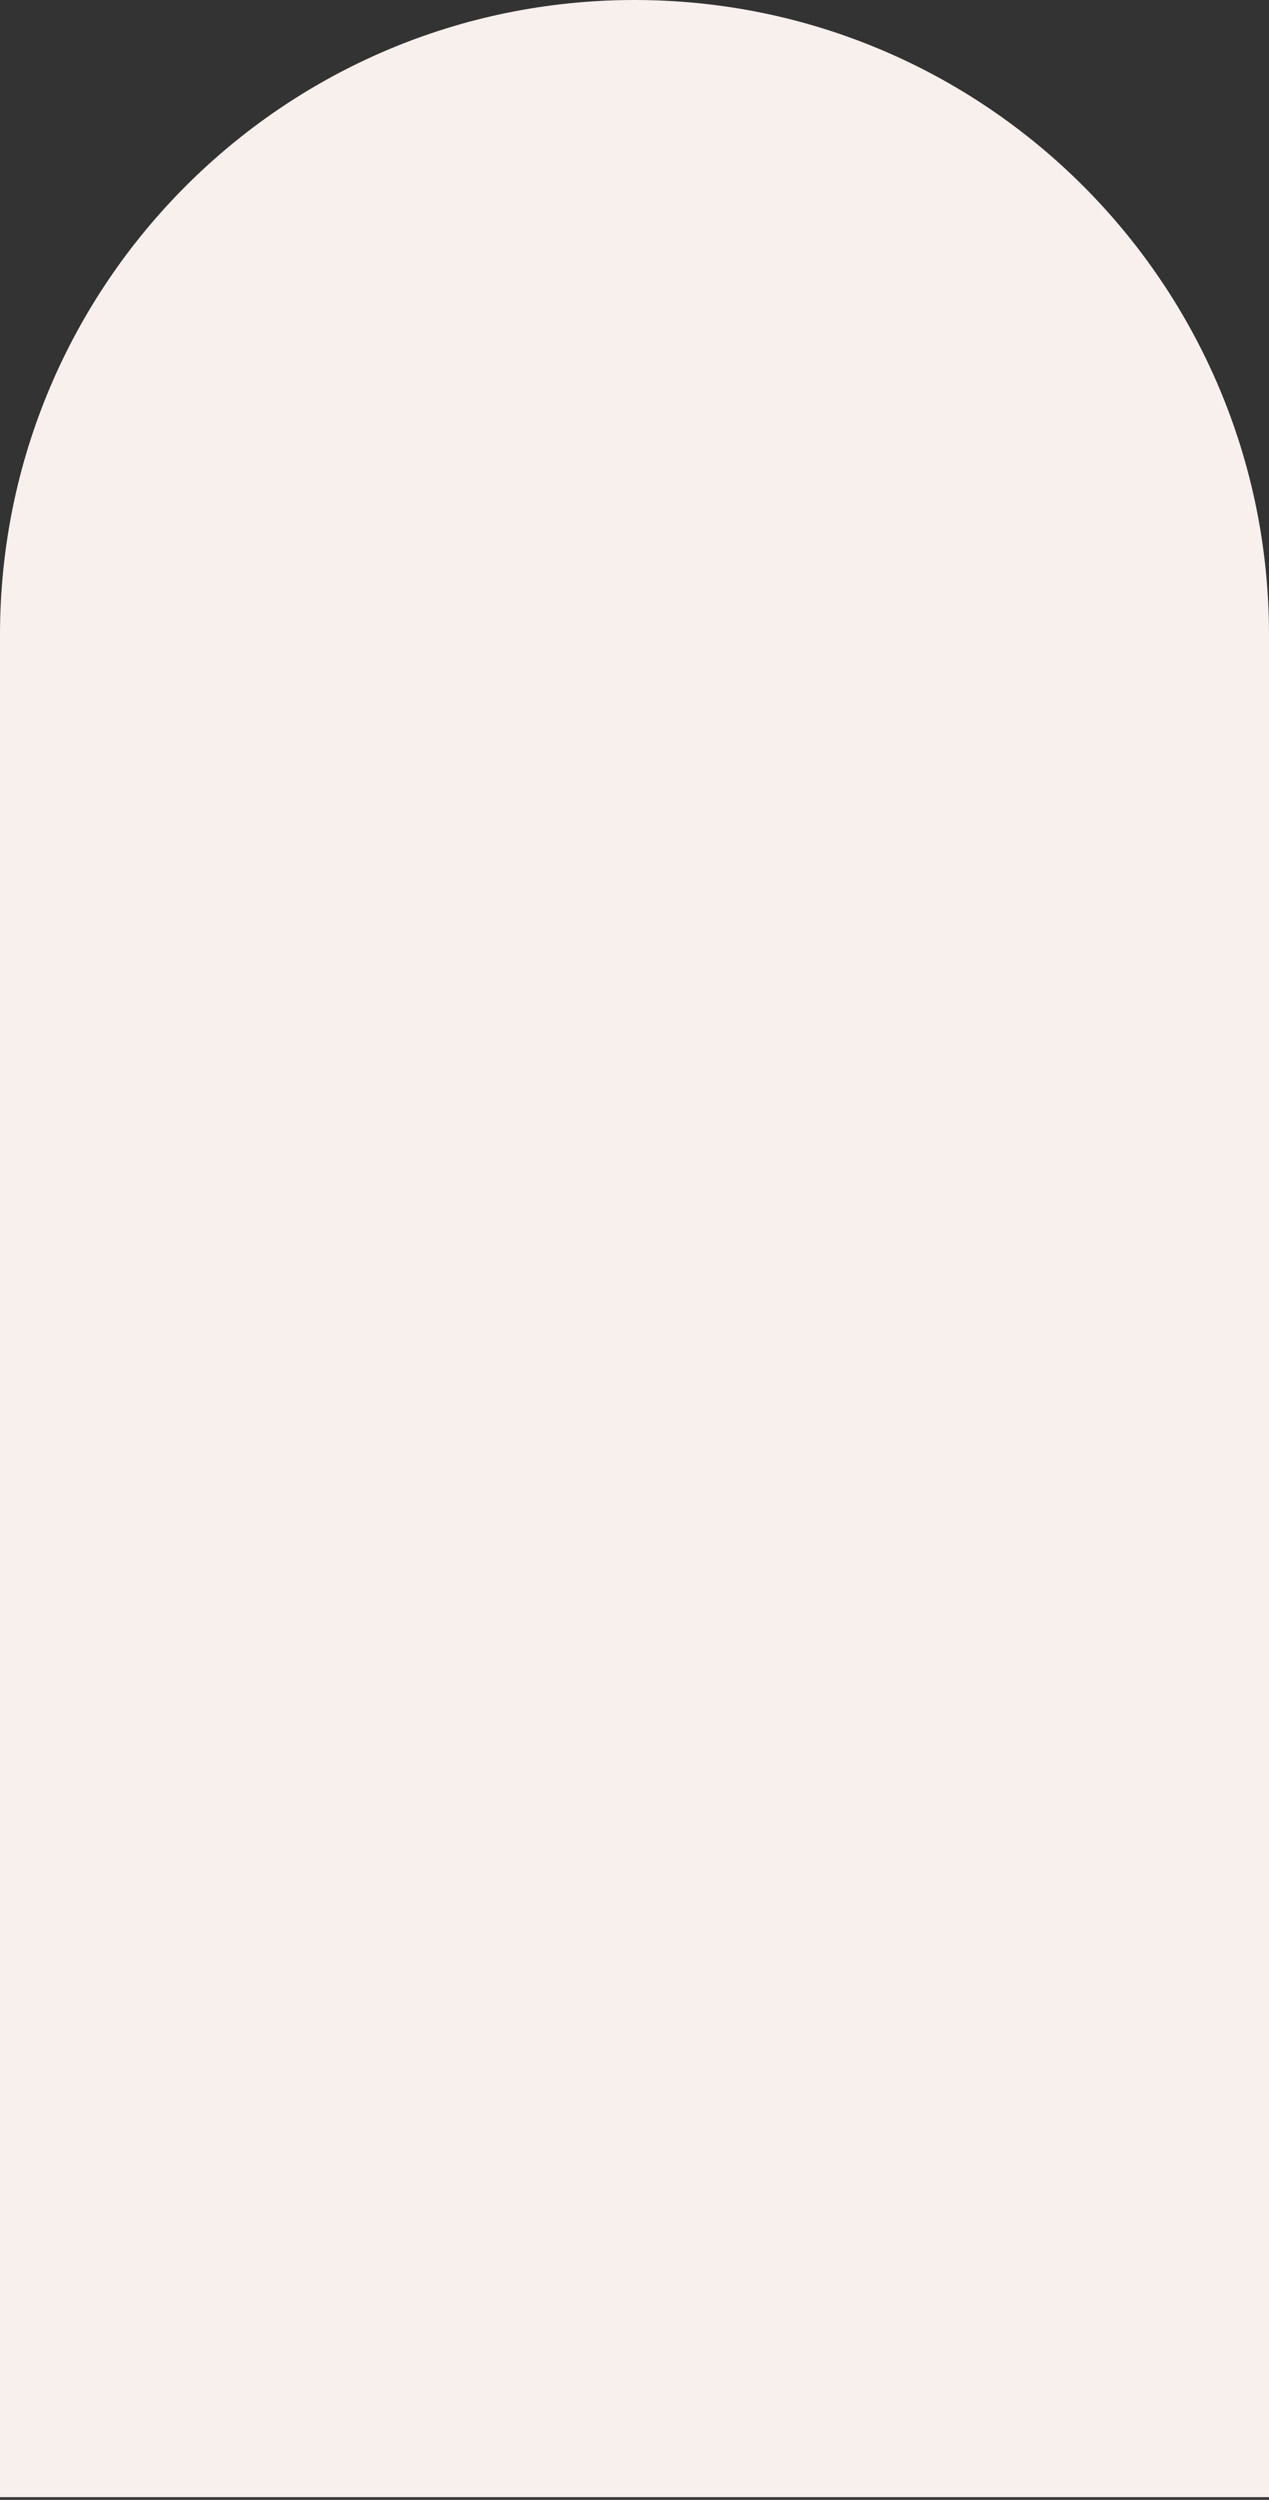 <?xml version="1.0" encoding="UTF-8"?>
<svg id="Layer_5" data-name="Layer 5" xmlns="http://www.w3.org/2000/svg" viewBox="0 0 1507.91 2968.57">
  <rect x="0" y="0" width="1507.91" height="2968.57" fill="#333333" stroke="none"/>
  <defs>
    <style>
      .cls-1 {
        fill: #f7f0ed;
      }
    </style>
  </defs>
  <path class="cls-1" d="M1507.91,2965.45V753.95C1507.91,337.56,1170.35,0,753.96,0h0C337.56,0,0,337.56,0,753.95v2211.5h1507.91Z"/>
</svg>